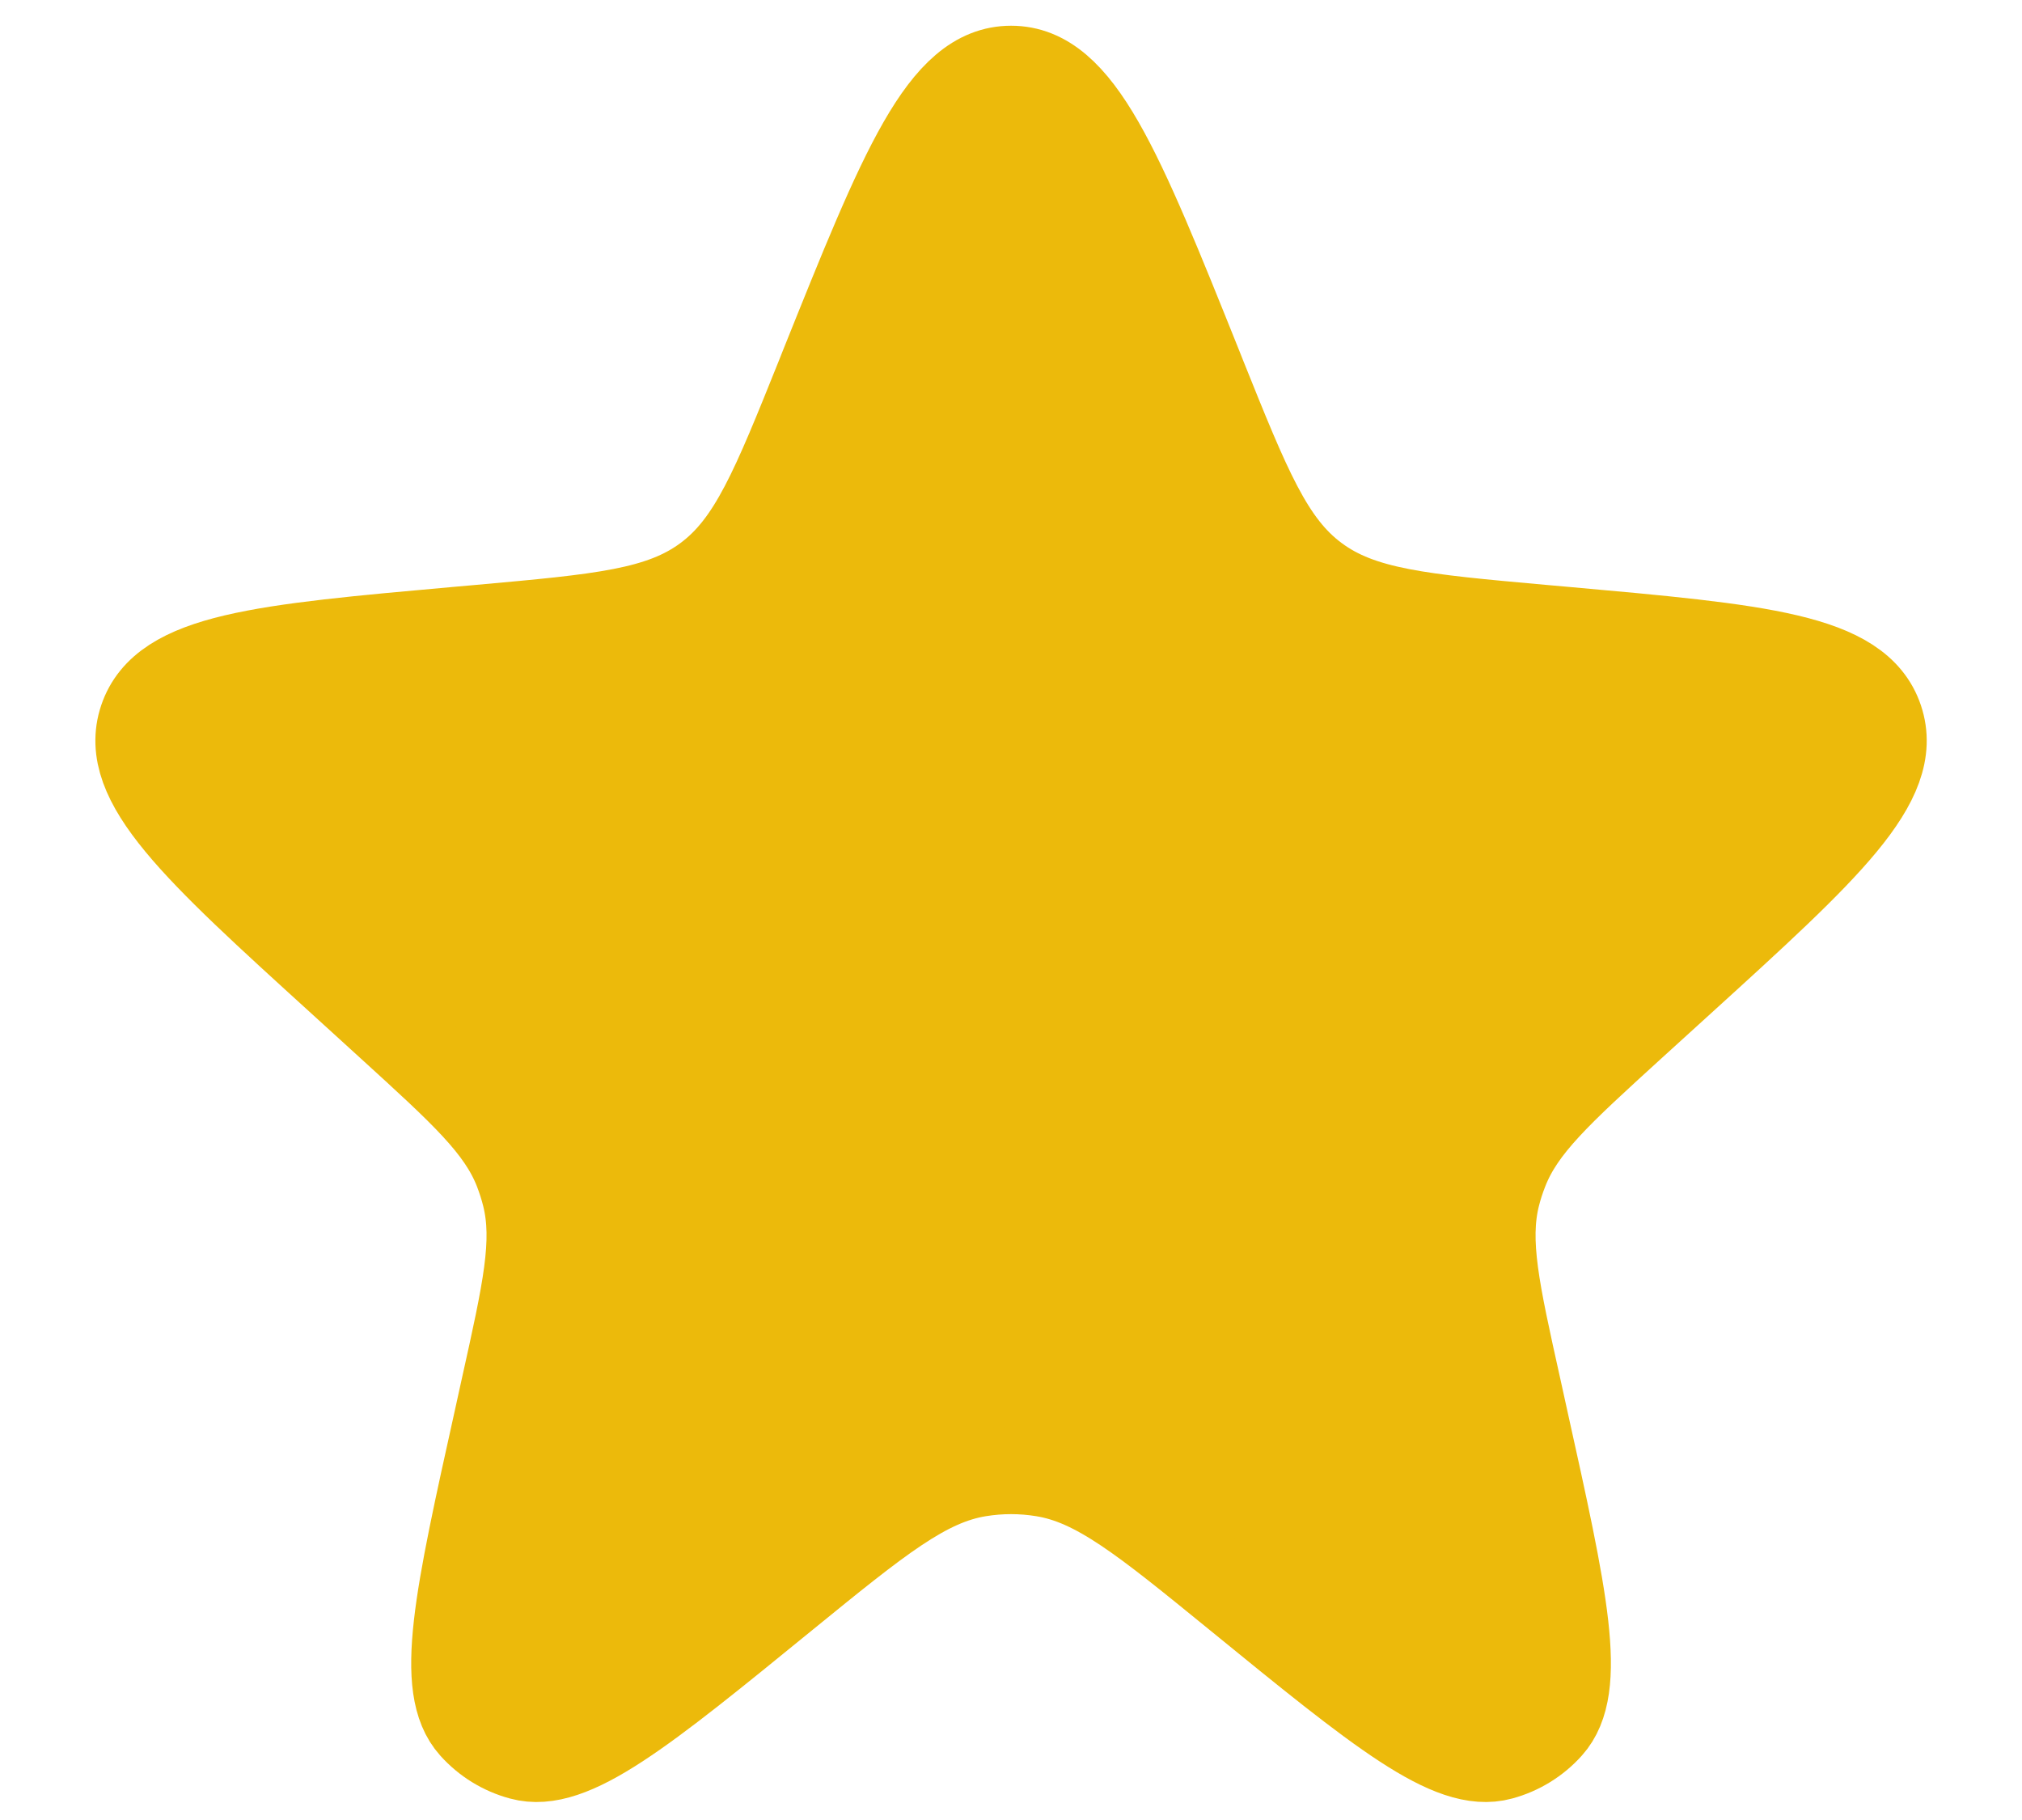 <svg width="20" height="18" viewBox="0 0 20 18" fill="none" xmlns="http://www.w3.org/2000/svg">
<path d="M8.144 3.628C8.931 1.667 9.324 0.686 10.001 0.686C10.677 0.686 11.07 1.667 11.857 3.628L11.893 3.719C12.338 4.827 12.56 5.381 13.013 5.717C13.466 6.054 14.06 6.107 15.249 6.214L15.464 6.233C17.41 6.407 18.383 6.494 18.591 7.113C18.799 7.732 18.077 8.39 16.632 9.704L16.149 10.143C15.418 10.809 15.052 11.141 14.882 11.578C14.85 11.659 14.823 11.742 14.802 11.827C14.69 12.282 14.797 12.764 15.012 13.73L15.078 14.03C15.472 15.805 15.669 16.692 15.325 17.075C15.197 17.218 15.03 17.321 14.844 17.371C14.348 17.507 13.644 16.933 12.235 15.784C11.31 15.03 10.847 14.654 10.316 14.569C10.107 14.535 9.894 14.535 9.685 14.569C9.154 14.654 8.692 15.03 7.766 15.784C6.357 16.933 5.653 17.507 5.157 17.371C4.971 17.321 4.804 17.218 4.676 17.075C4.332 16.692 4.529 15.805 4.923 14.03L4.989 13.73C5.204 12.764 5.311 12.282 5.199 11.827C5.178 11.742 5.151 11.659 5.12 11.578C4.949 11.141 4.583 10.809 3.852 10.143L3.37 9.704C1.925 8.39 1.202 7.732 1.41 7.113C1.618 6.494 2.591 6.407 4.537 6.233L4.752 6.214C5.941 6.107 6.535 6.054 6.988 5.717C7.441 5.381 7.663 4.827 8.108 3.719L8.144 3.628Z" fill="#ECBA0B" stroke="#ECBA0B" stroke-width="0.863"/>
</svg>
